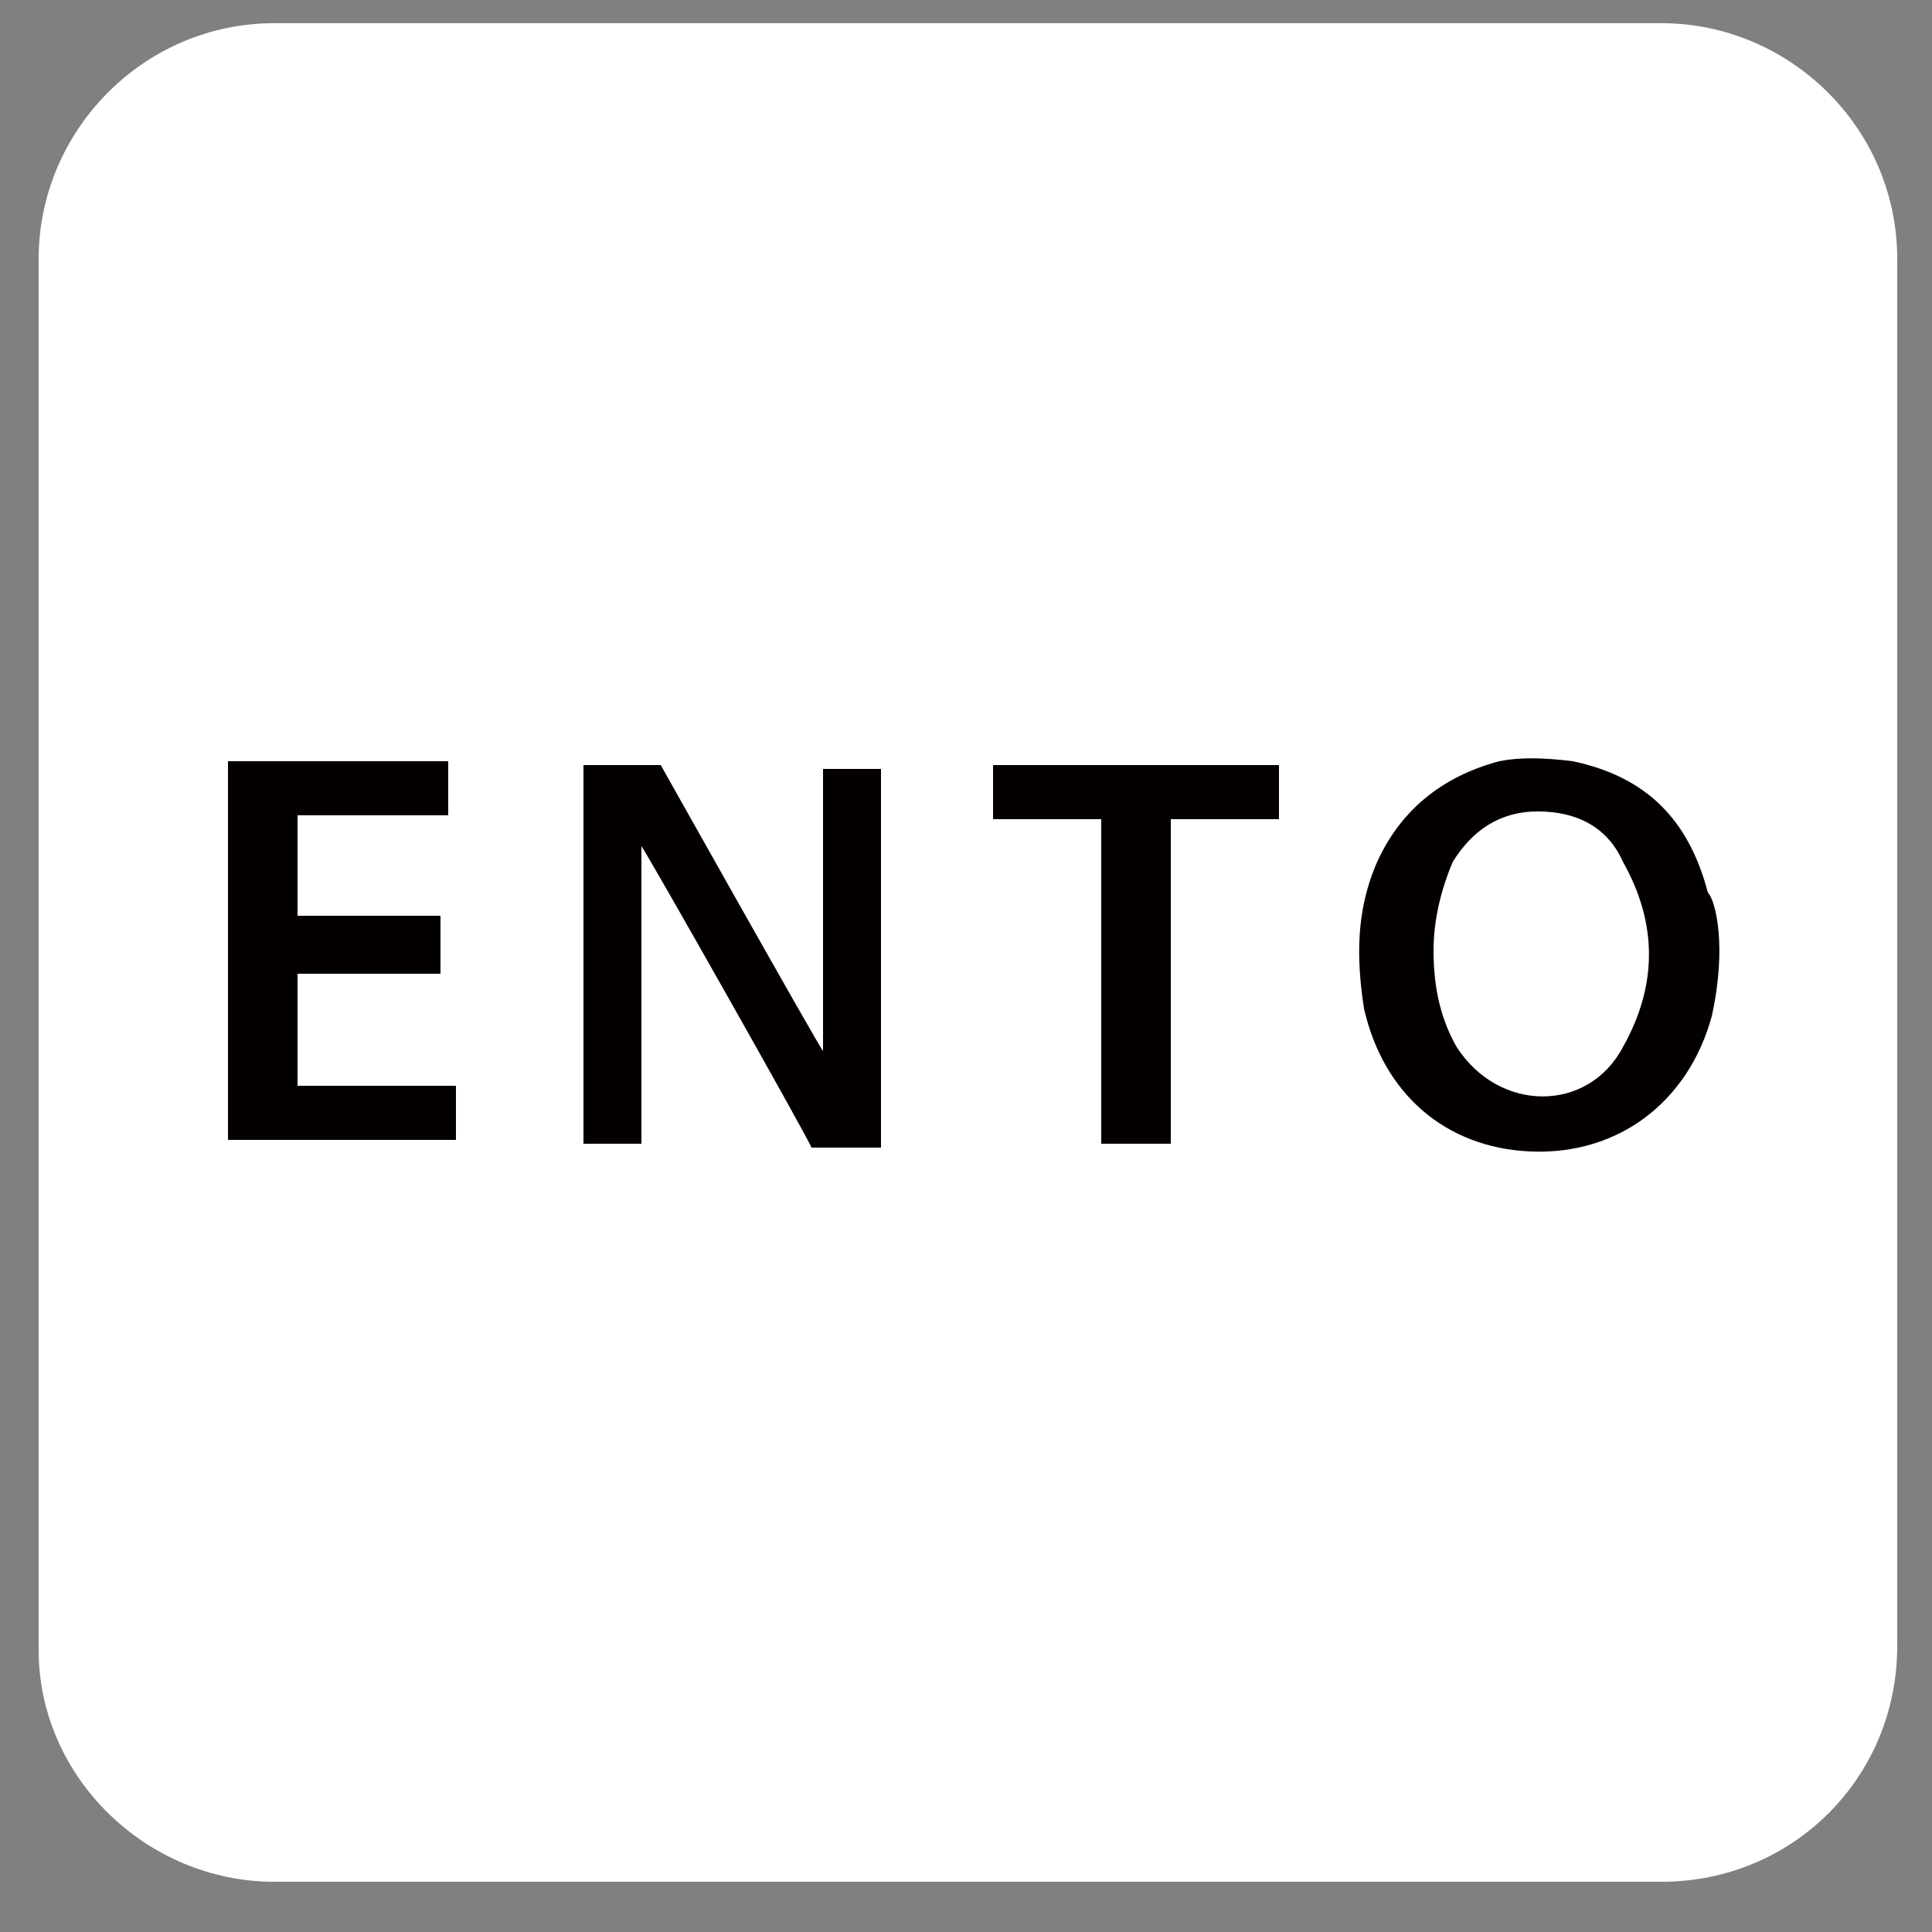 <?xml version="1.0" encoding="utf-8"?>
<!-- Generator: Adobe Illustrator 25.2.0, SVG Export Plug-In . SVG Version: 6.00 Build 0)  -->
<svg version="1.1" id="レイヤー_1" xmlns="http://www.w3.org/2000/svg" xmlns:xlink="http://www.w3.org/1999/xlink" x="0px"
	 y="0px" viewBox="0 0 50 50" style="enable-background:new 0 0 50 50;" xml:space="preserve">
<rect x="0" y="0" width="50" height="50" fill="#808080" stroke="none"/>
<style type="text/css">
	.st0{fill:#FFFFFF;}
	.st1{fill:#040000;}
</style>
<path class="st0" d="M43,48.7H7.1C3.8,48.7,1,46,1,42.7V6.7c0-3.3,2.7-6.1,6.1-6.1H43c3.3,0,6.1,2.7,6.1,6.1v35.9
	C49.1,46,46.4,48.7,43,48.7z"/>
<path class="st1" d="M44.3,26.3c-0.6,2.2-2.4,3.6-4.7,3.5c-2.2-0.1-3.8-1.5-4.3-3.7c-0.2-1.3-0.2-2.5,0.3-3.7
	c0.6-1.4,1.7-2.3,3.2-2.7c0.5-0.1,1.1-0.1,1.9,0c1.9,0.4,3,1.5,3.5,3.4C44.4,23.3,44.7,24.5,44.3,26.3z M37.1,24.6
	c0,1,0.2,1.8,0.6,2.5c1.1,1.7,3.4,1.7,4.3,0c0.9-1.6,0.9-3.2,0-4.8c-0.4-0.9-1.2-1.3-2.2-1.3c-1,0-1.7,0.5-2.2,1.3
	C37.3,23,37.1,23.8,37.1,24.6z"/>
<path class="st1" d="M16.6,21.9v7.7h-1.5v-9.8h2c0,0,4.1,7.3,4.2,7.4v-7.3h1.5v9.8H21C21,29.6,16.7,22,16.6,21.9z"/>
<path class="st1" d="M11.4,25.2H7.7v2.9h4.1v1.4H5.9v-9.8h5.7v1.4H7.7v2.6h3.7L11.4,25.2L11.4,25.2z"/>
<path class="st1" d="M33.1,19.8v1.4h-2.8v8.4h-1.8v-8.4h-2.8v-1.4C25.6,19.8,33.1,19.8,33.1,19.8z"/>
</svg>
